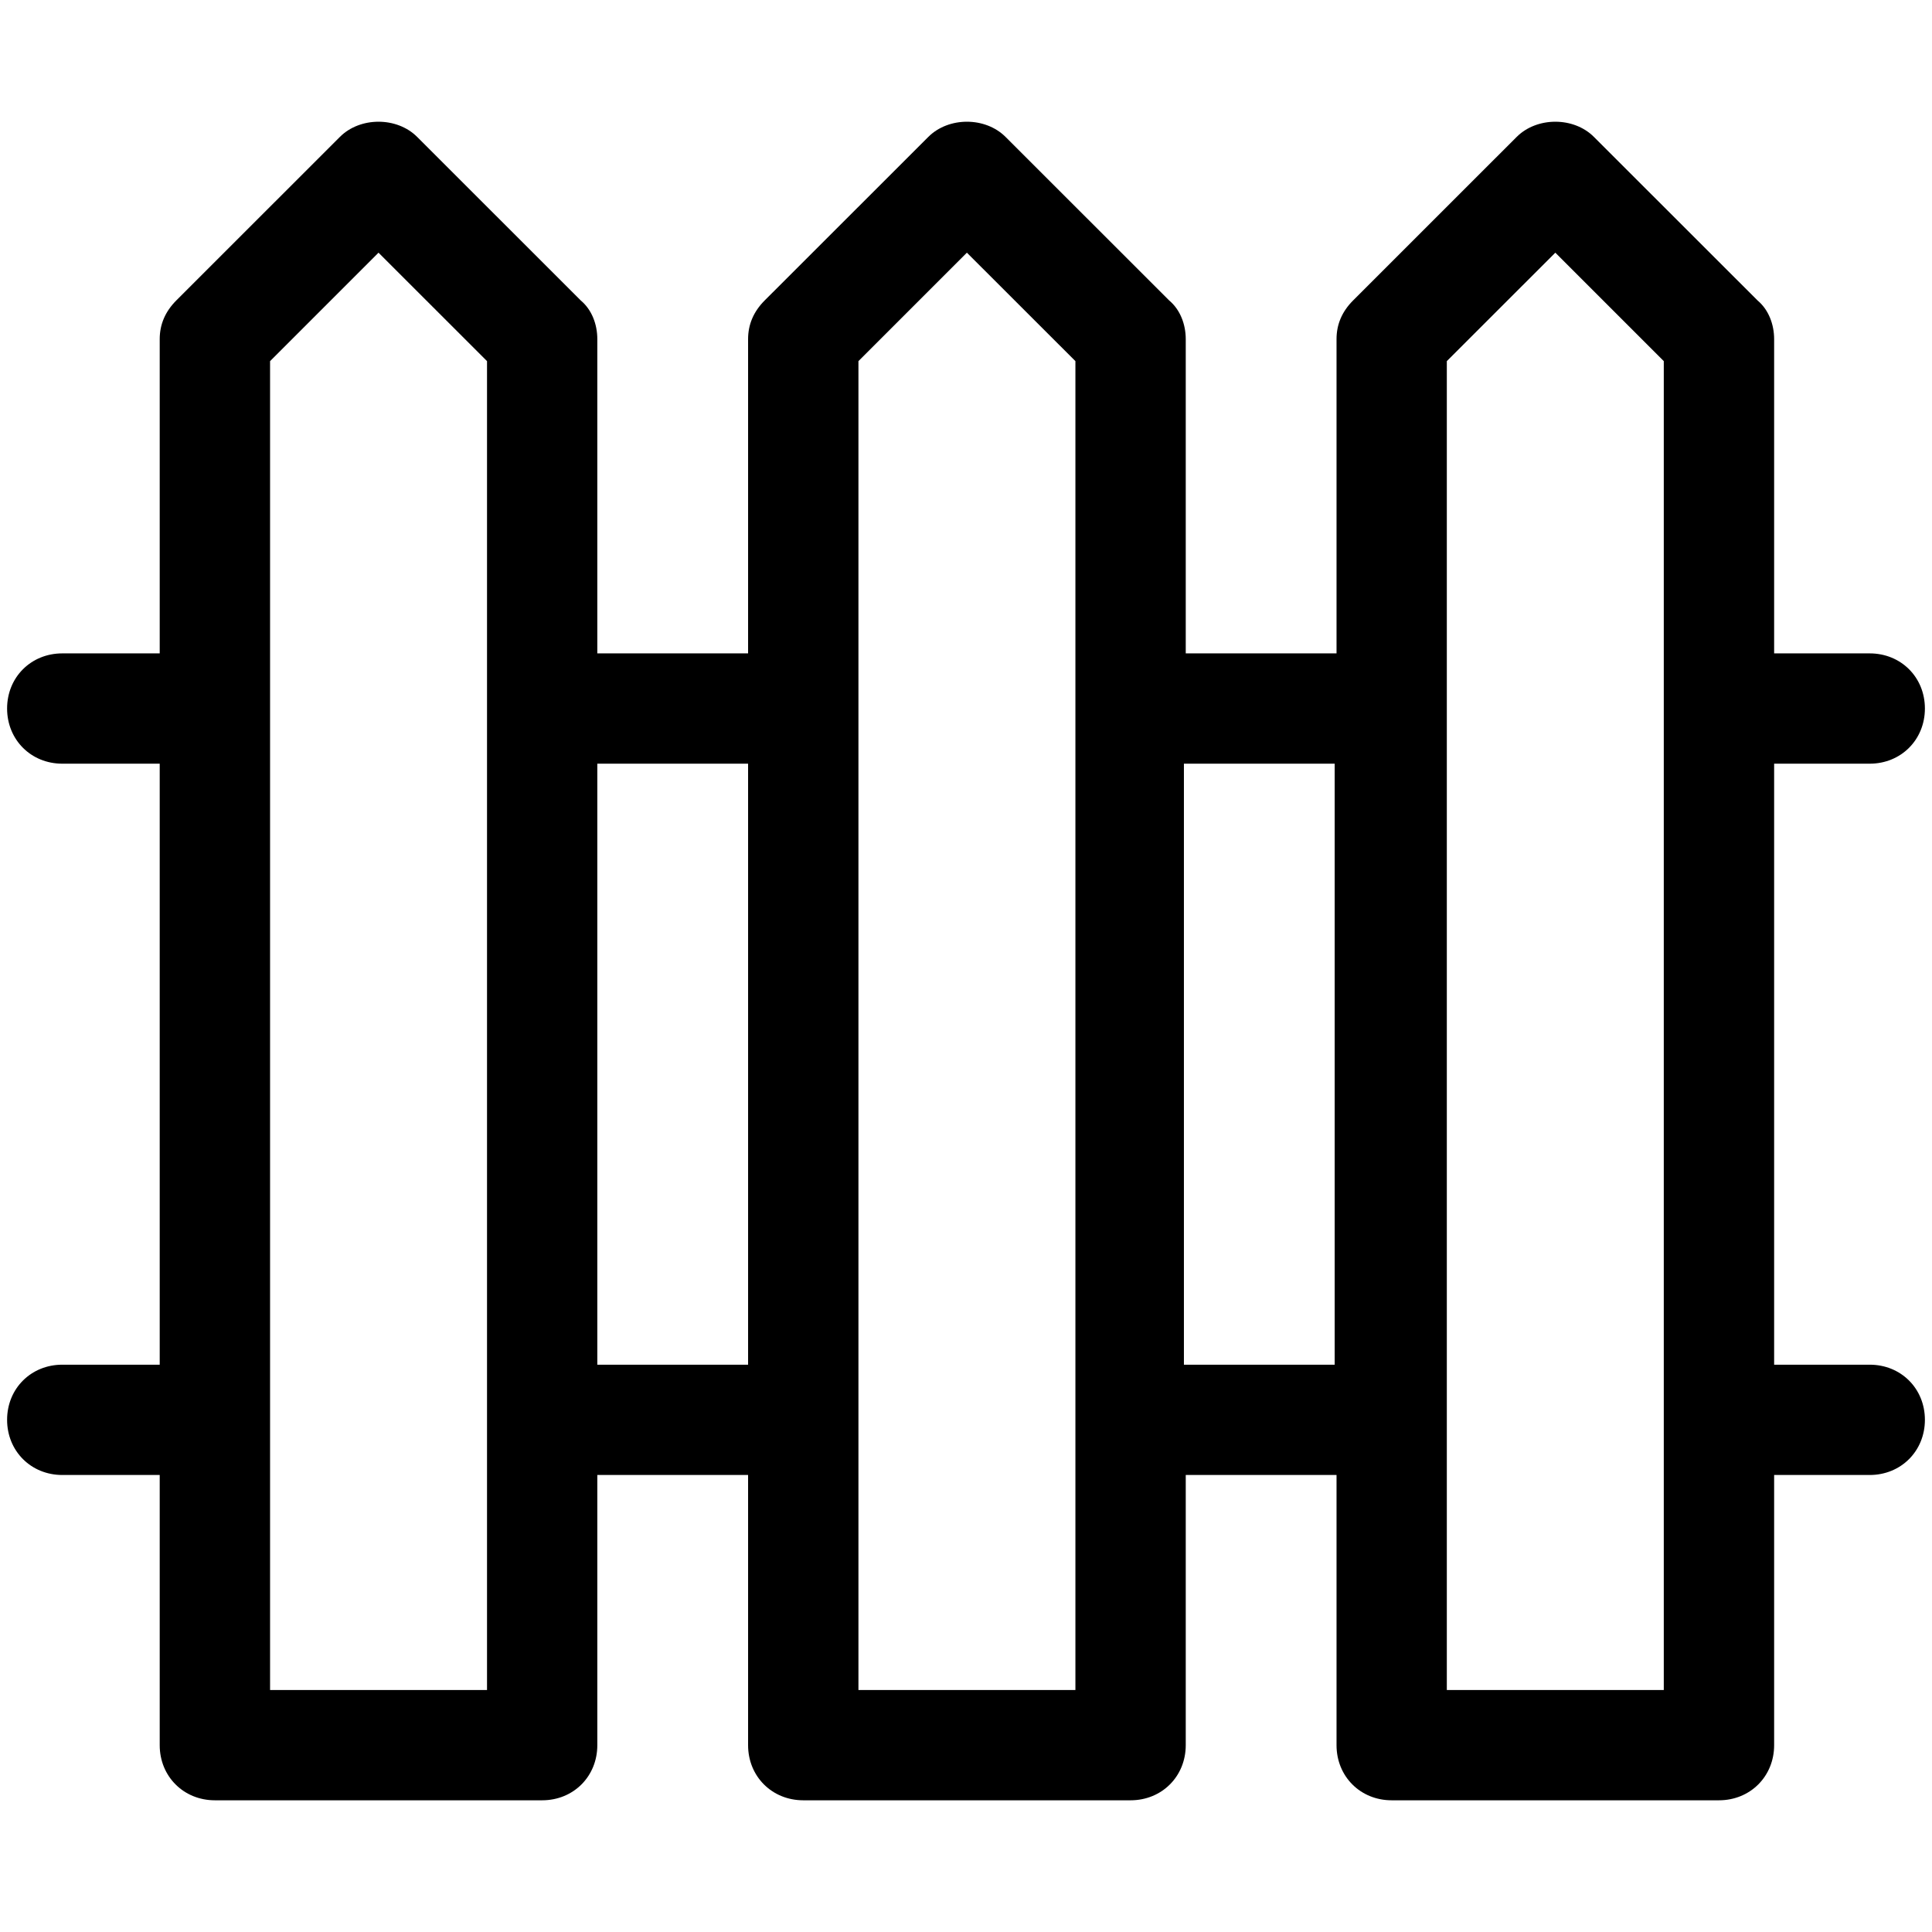 <svg xmlns="http://www.w3.org/2000/svg" xmlns:xlink="http://www.w3.org/1999/xlink" width="180" zoomAndPan="magnify" viewBox="0 0 135 135" height="180" preserveAspectRatio="xMidYMid meet" version="1.0"><defs><clipPath id="fc8c4d444d"><path d="M 0.496 8 L 134.504 8 L 134.504 126 L 0.496 126 Z M 0.496 8 " clip-rule="nonzero"/></clipPath></defs><g clip-path="url(#fc8c4d444d)"><path fill="#000000" d="M 4.352 95.359 C 2.168 95.359 0.496 97.027 0.496 99.211 C 0.496 101.395 2.168 103.066 4.352 103.066 L 11.16 103.066 L 11.16 121.945 C 11.16 124.129 12.832 125.797 15.016 125.797 L 37.883 125.797 C 40.07 125.797 41.738 124.129 41.738 121.945 L 41.738 103.066 L 52.273 103.066 L 52.273 121.945 C 52.273 124.129 53.945 125.797 56.129 125.797 L 79 125.797 C 81.184 125.797 82.855 124.129 82.855 121.945 L 82.855 103.066 L 93.391 103.066 L 93.391 121.945 C 93.391 124.129 95.059 125.797 97.242 125.797 L 120.113 125.797 C 122.297 125.797 123.969 124.129 123.969 121.945 L 123.969 103.066 L 130.648 103.066 C 132.832 103.066 134.504 101.395 134.504 99.211 C 134.504 97.027 132.832 95.359 130.648 95.359 L 123.969 95.359 L 123.969 53.363 L 130.648 53.363 C 132.832 53.363 134.504 51.691 134.504 49.508 C 134.504 47.324 132.832 45.656 130.648 45.656 L 123.969 45.656 L 123.969 23.695 C 123.969 22.668 123.582 21.641 122.812 20.996 L 111.375 9.566 C 109.965 8.152 107.395 8.152 105.98 9.566 L 94.547 20.996 C 93.773 21.77 93.391 22.668 93.391 23.695 L 93.391 45.656 L 82.855 45.656 L 82.855 23.695 C 82.855 22.668 82.469 21.641 81.699 20.996 L 70.262 9.566 C 68.848 8.152 66.281 8.152 64.867 9.566 L 53.43 20.996 C 52.66 21.77 52.273 22.668 52.273 23.695 L 52.273 45.656 L 41.738 45.656 L 41.738 23.695 C 41.738 22.668 41.355 21.641 40.582 20.996 L 29.148 9.566 C 27.734 8.152 25.164 8.152 23.75 9.566 L 12.316 20.996 C 11.547 21.77 11.16 22.668 11.16 23.695 L 11.16 45.656 L 4.352 45.656 C 2.168 45.656 0.496 47.324 0.496 49.508 C 0.496 51.691 2.168 53.363 4.352 53.363 L 11.16 53.363 L 11.16 95.359 Z M 101.098 25.234 L 108.68 17.656 L 116.258 25.234 L 116.258 118.09 L 101.098 118.09 Z M 82.727 53.363 L 93.262 53.363 L 93.262 95.359 L 82.727 95.359 Z M 59.984 25.234 L 67.562 17.656 L 75.145 25.234 L 75.145 118.09 L 59.984 118.09 Z M 41.738 53.363 L 52.273 53.363 L 52.273 95.359 L 41.738 95.359 Z M 18.871 25.234 L 26.449 17.656 L 34.031 25.234 L 34.031 118.09 L 18.871 118.09 Z M 18.871 25.234 " fill-opacity="1" fill-rule="nonzero"/></g></svg>